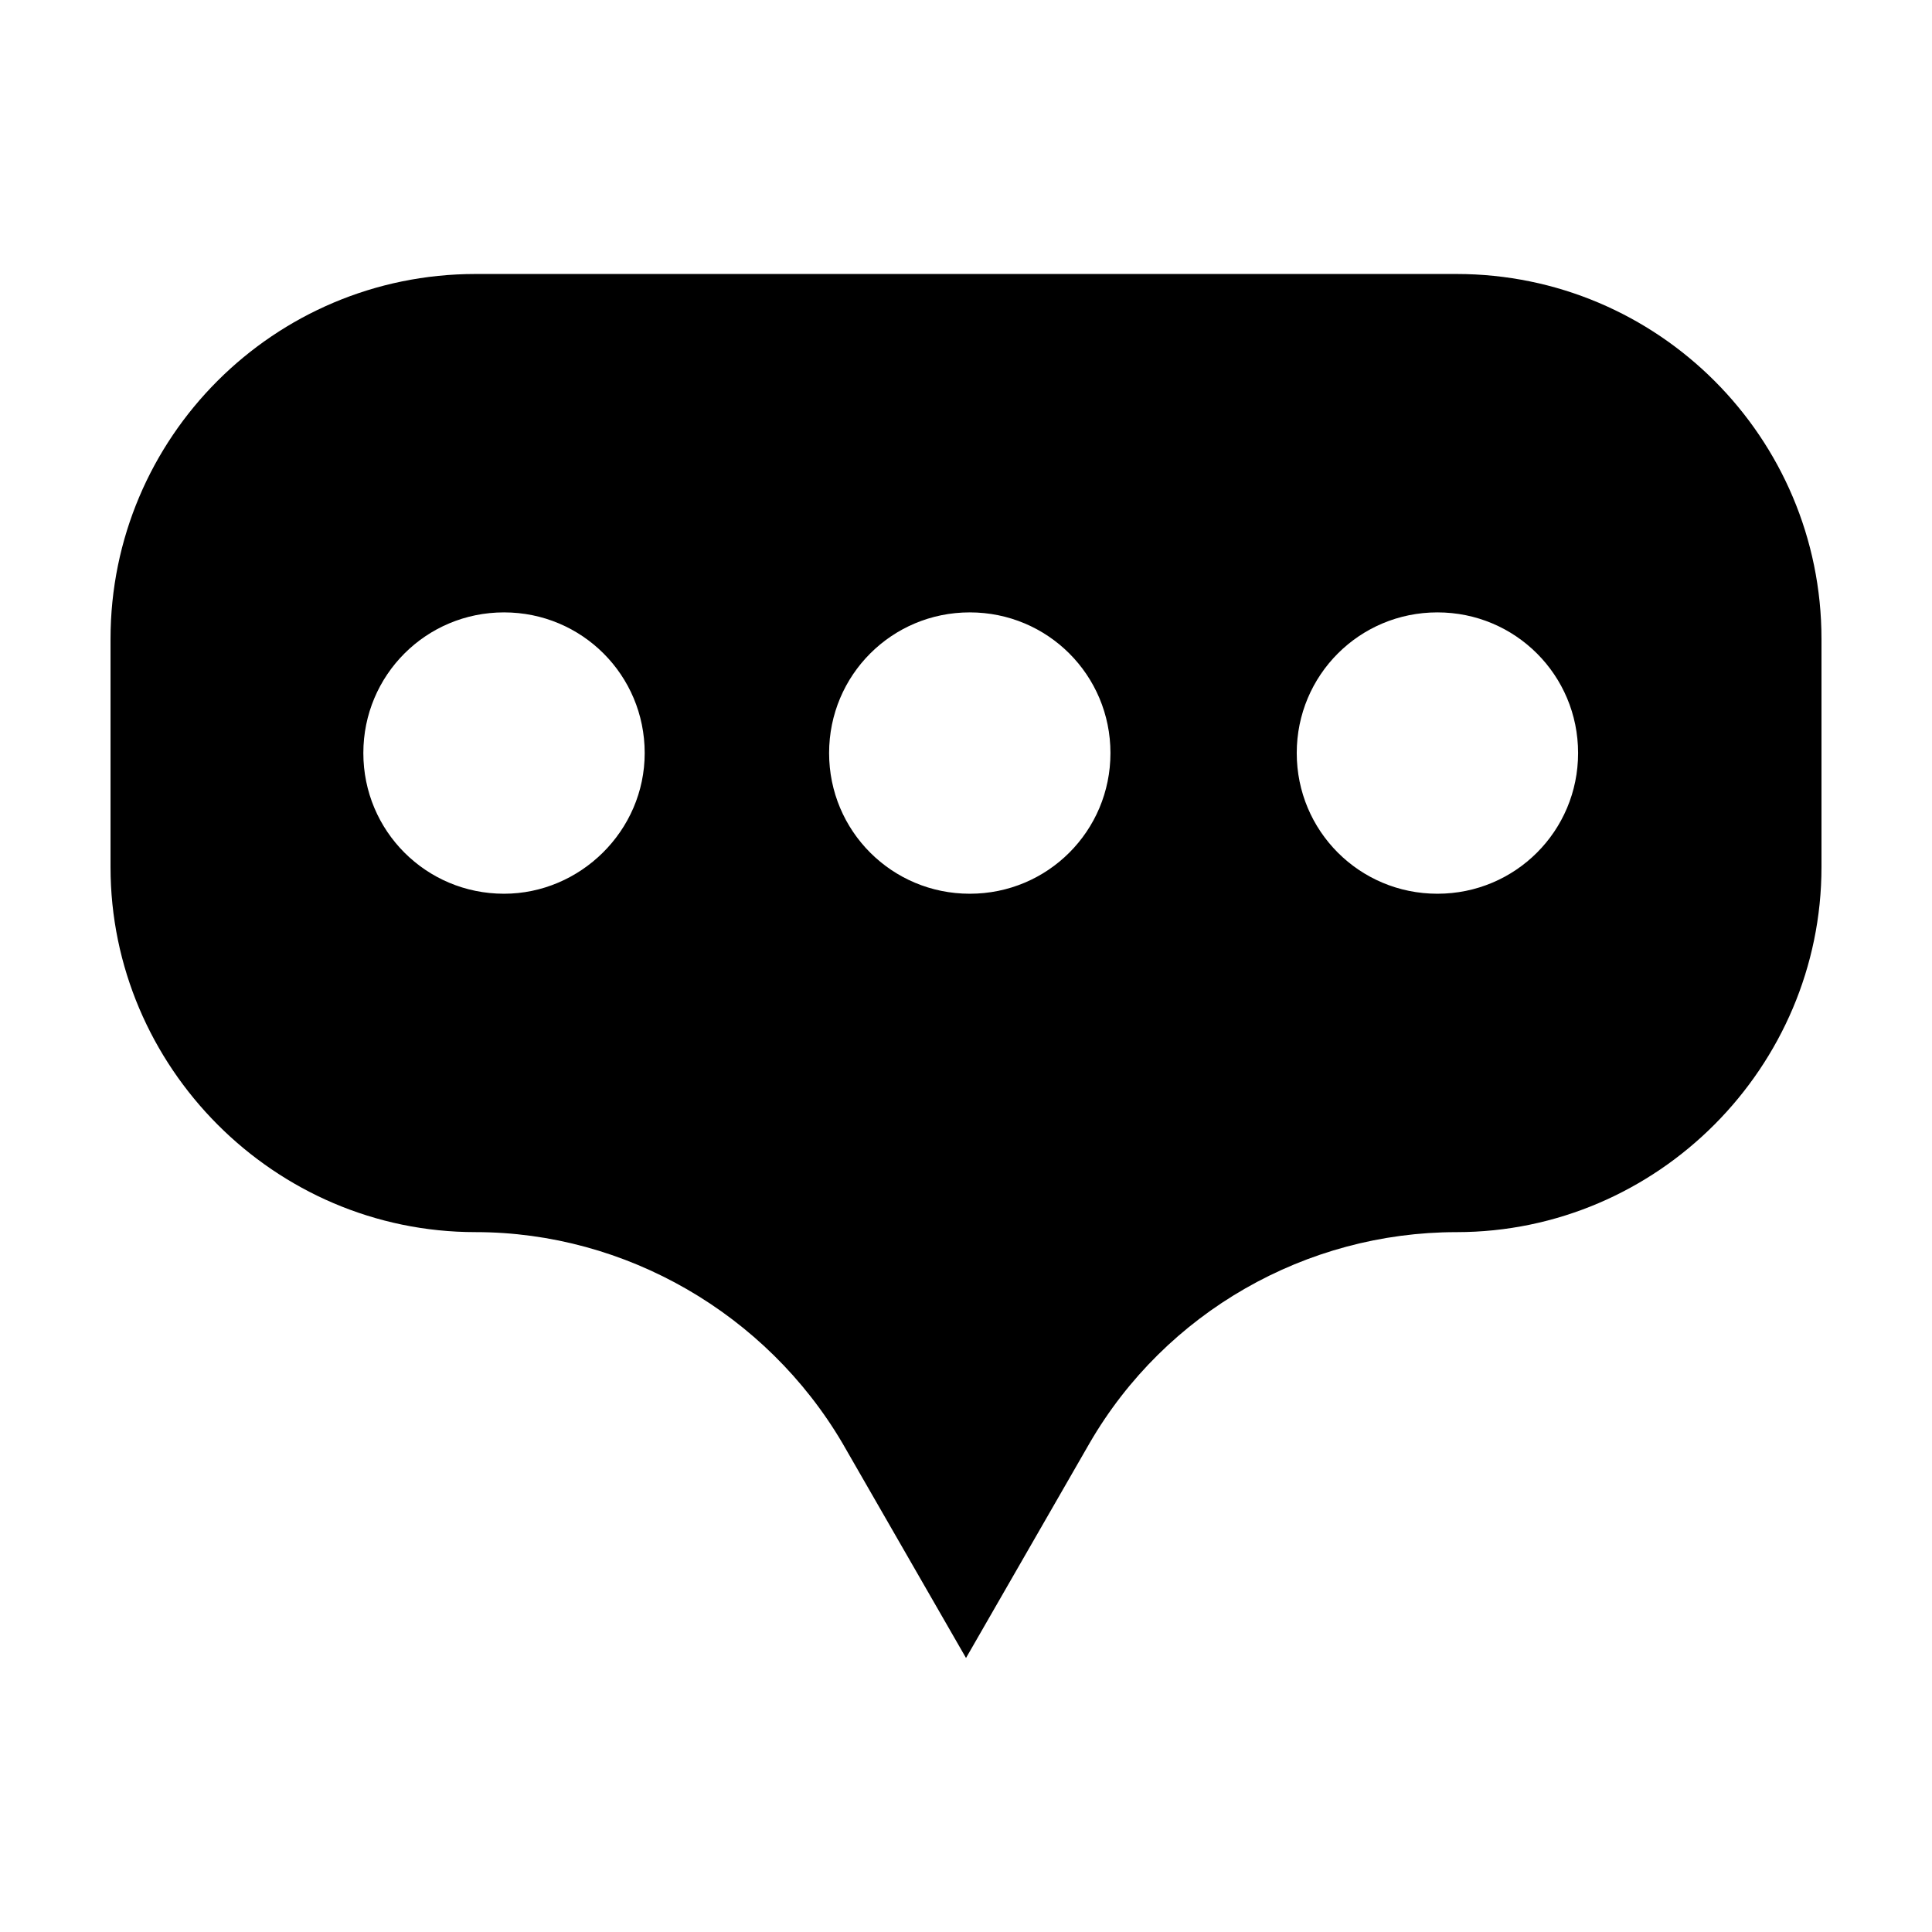 <?xml version="1.0" encoding="UTF-8"?>
<!-- Uploaded to: ICON Repo, www.iconrepo.com, Generator: ICON Repo Mixer Tools -->
<svg fill="#000000" width="800px" height="800px" version="1.1" viewBox="144 144 512 512" xmlns="http://www.w3.org/2000/svg">
 <path d="m529.98 216.61h-259.96c-53.402 0-96.73 43.328-96.73 96.73v60.457c0 52.898 43.328 96.73 96.73 96.73 39.801 0 77.082 21.664 97.234 55.922l32.75 56.934 32.746-56.93c20.152-34.762 57.434-55.922 97.234-55.922 53.406-0.004 96.73-43.836 96.73-96.734v-60.457c0-53.402-43.324-96.73-96.73-96.73zm-252.41 164.24c-20.656 0-37.281-16.625-37.281-37.281s16.625-37.281 37.281-37.281 37.281 16.625 37.281 37.281c0 20.652-17.129 37.281-37.281 37.281zm123.43 0c-20.656 0-37.281-16.625-37.281-37.281s16.625-37.281 37.281-37.281 37.281 16.625 37.281 37.281c0 20.652-16.625 37.281-37.281 37.281zm123.93 0c-20.656 0-37.281-16.625-37.281-37.281s16.625-37.281 37.281-37.281 37.281 16.625 37.281 37.281c0.004 20.652-16.625 37.281-37.281 37.281z"/>
</svg>